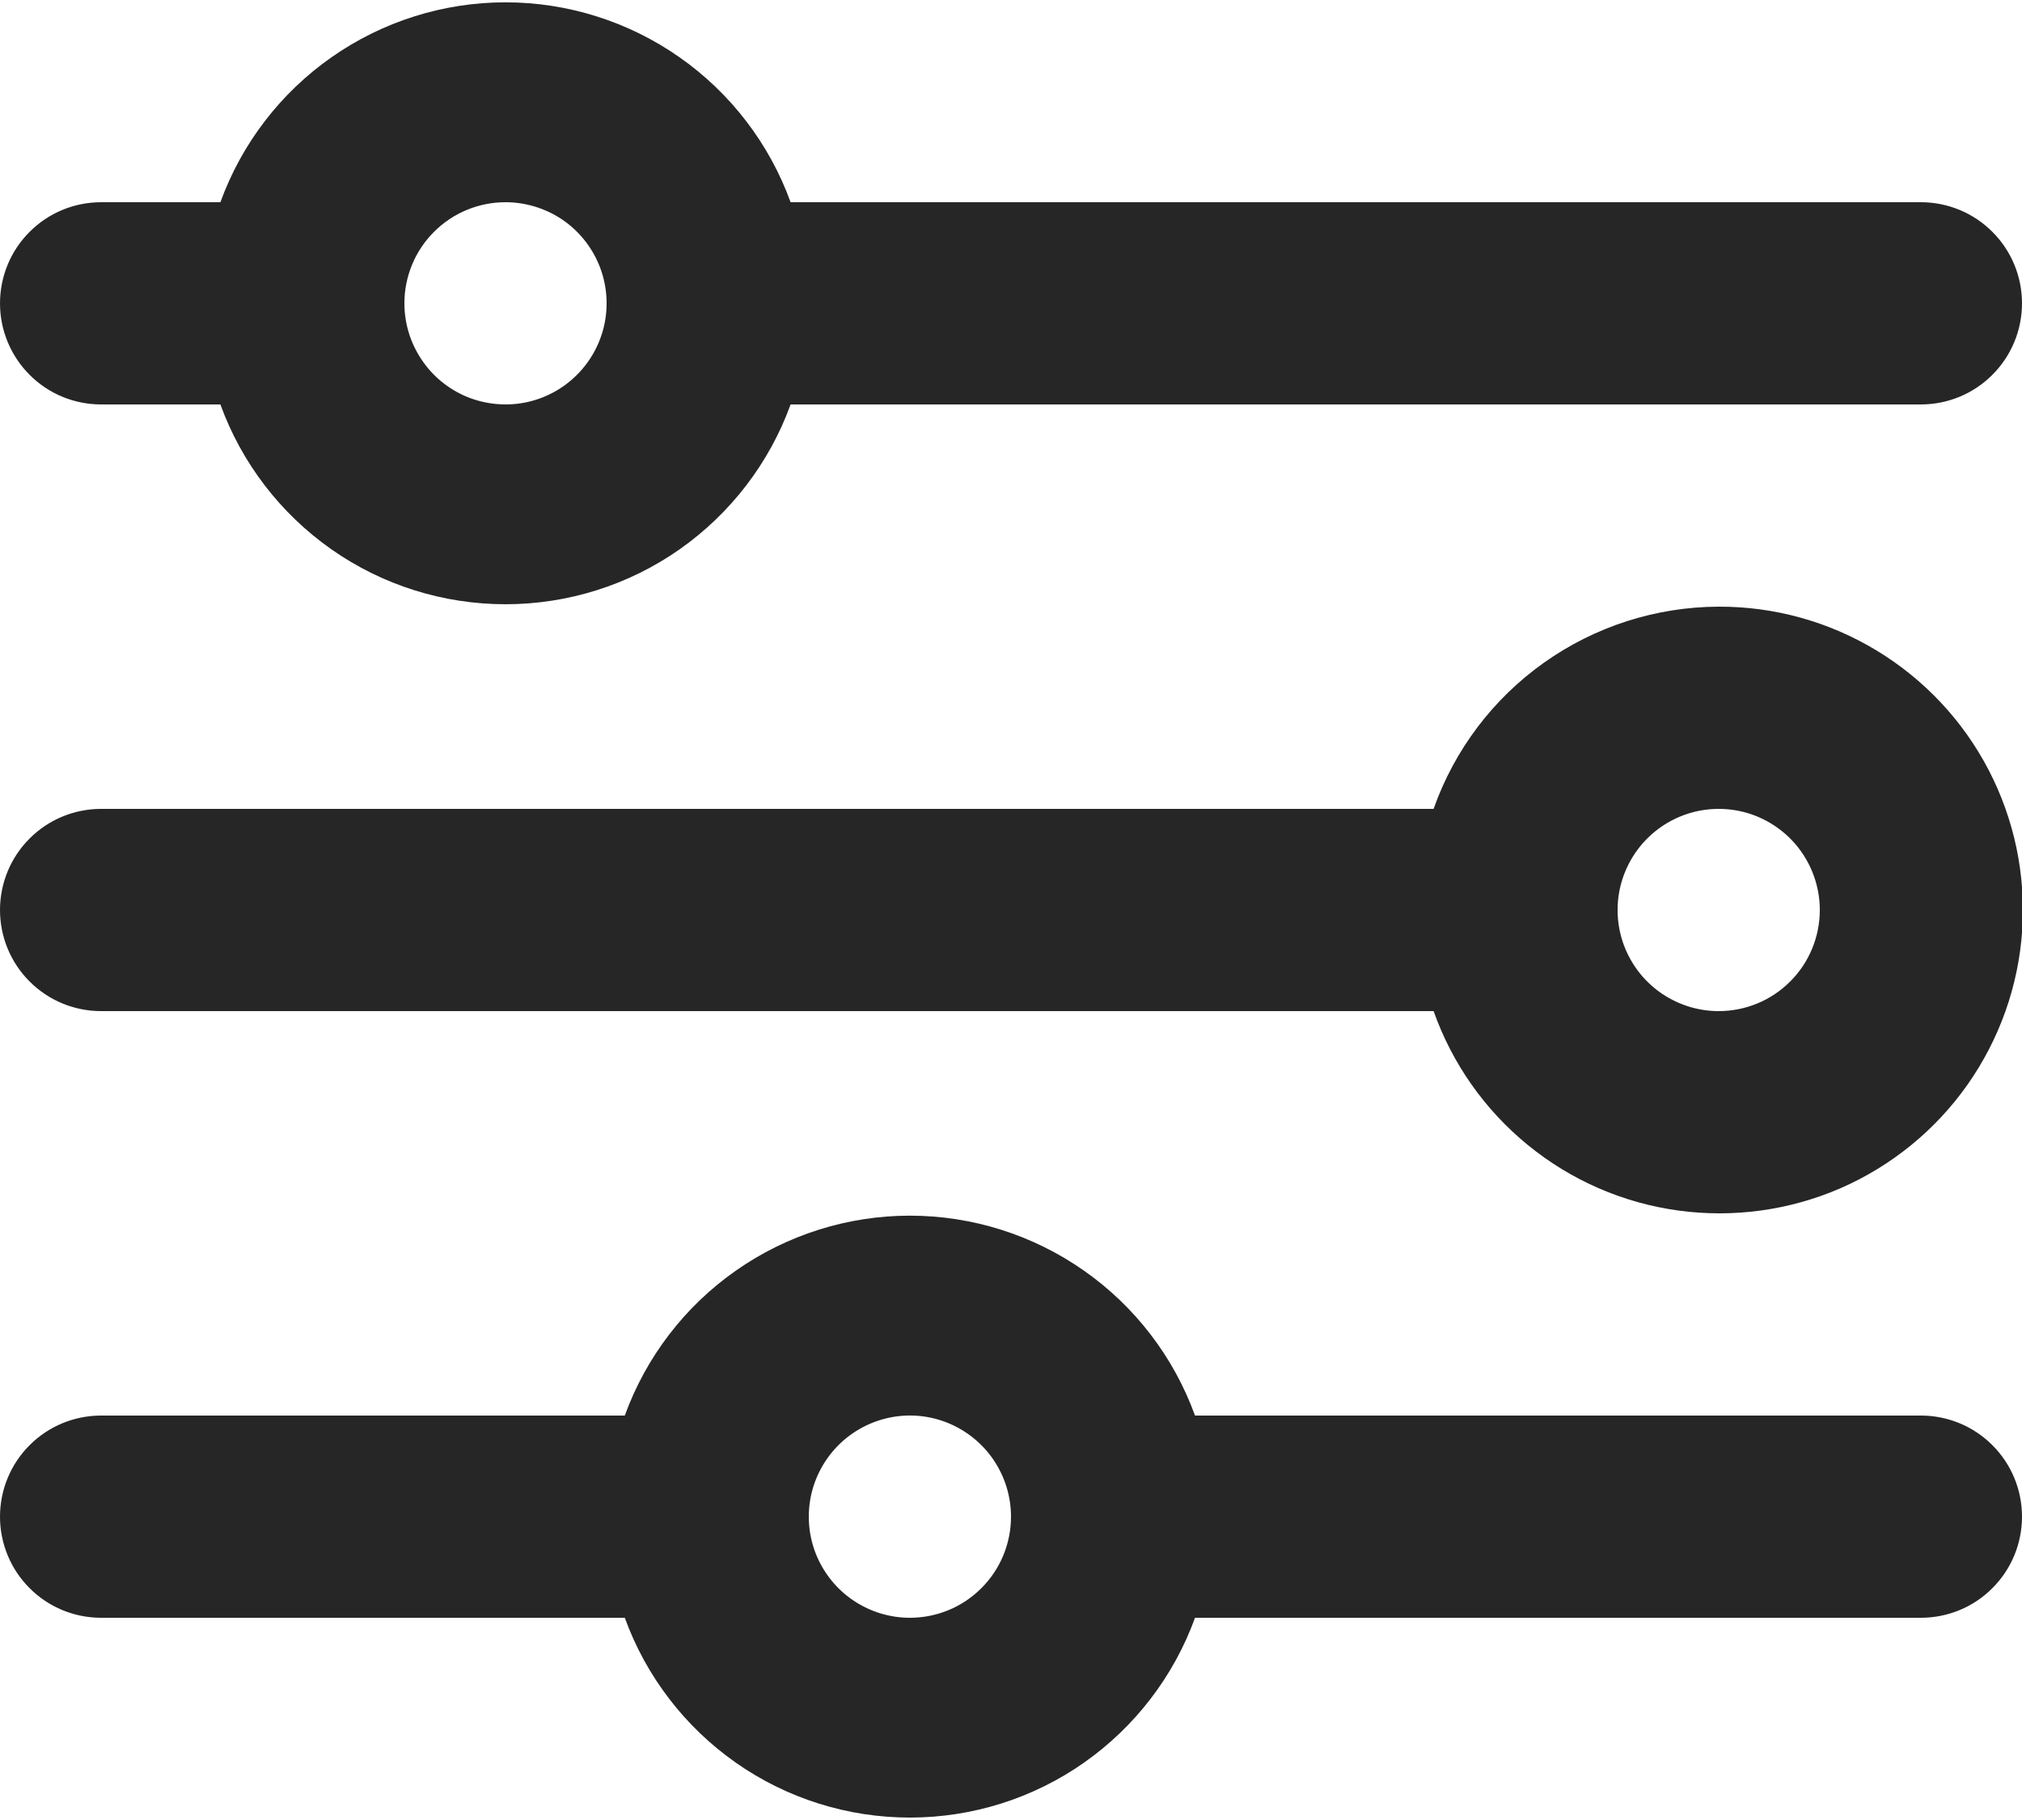 <svg width="20" height="18" viewBox="0 0 20 18" fill="none" xmlns="http://www.w3.org/2000/svg">
<path d="M17 6C16.381 6.002 15.778 6.195 15.273 6.553C14.768 6.911 14.386 7.416 14.18 8H1C0.735 8 0.48 8.105 0.293 8.293C0.105 8.48 0 8.735 0 9C0 9.265 0.105 9.52 0.293 9.707C0.48 9.895 0.735 10 1 10H14.18C14.364 10.519 14.686 10.977 15.113 11.325C15.539 11.673 16.053 11.897 16.598 11.972C17.143 12.047 17.699 11.971 18.204 11.752C18.709 11.532 19.143 11.178 19.46 10.729C19.777 10.279 19.965 9.75 20.002 9.201C20.039 8.652 19.924 8.104 19.67 7.615C19.416 7.127 19.032 6.718 18.561 6.433C18.09 6.148 17.55 5.998 17 6ZM17 10C16.802 10 16.609 9.941 16.444 9.831C16.28 9.722 16.152 9.565 16.076 9.383C16 9.2 15.981 8.999 16.019 8.805C16.058 8.611 16.153 8.433 16.293 8.293C16.433 8.153 16.611 8.058 16.805 8.019C16.999 7.981 17.2 8 17.383 8.076C17.565 8.152 17.722 8.28 17.831 8.444C17.941 8.609 18 8.802 18 9C18 9.265 17.895 9.52 17.707 9.707C17.52 9.895 17.265 10 17 10Z" fill="#262626"/>
<path d="M1 4H2.18C2.39 4.579 2.774 5.079 3.278 5.433C3.783 5.787 4.384 5.976 5 5.976C5.616 5.976 6.217 5.787 6.722 5.433C7.226 5.079 7.61 4.579 7.82 4H19C19.265 4 19.52 3.895 19.707 3.707C19.895 3.519 20 3.265 20 3C20 2.735 19.895 2.48 19.707 2.293C19.52 2.105 19.265 2 19 2H7.82C7.61 1.421 7.226 0.92 6.722 0.567C6.217 0.213 5.616 0.023 5 0.023C4.384 0.023 3.783 0.213 3.278 0.567C2.774 0.92 2.39 1.421 2.18 2H1C0.735 2 0.48 2.105 0.293 2.293C0.105 2.48 0 2.735 0 3C0 3.265 0.105 3.519 0.293 3.707C0.48 3.895 0.735 4 1 4ZM5 2C5.198 2 5.391 2.059 5.556 2.168C5.72 2.278 5.848 2.434 5.924 2.617C6 2.8 6.019 3.001 5.981 3.195C5.942 3.389 5.847 3.567 5.707 3.707C5.567 3.847 5.389 3.942 5.195 3.981C5.001 4.019 4.8 3.999 4.617 3.924C4.435 3.848 4.278 3.72 4.169 3.555C4.059 3.391 4 3.198 4 3C4 2.735 4.105 2.48 4.293 2.293C4.48 2.105 4.735 2 5 2Z" fill="#262626"/>
<path d="M19 14H11.82C11.61 13.421 11.226 12.92 10.722 12.567C10.217 12.213 9.616 12.023 9 12.023C8.384 12.023 7.783 12.213 7.278 12.567C6.774 12.92 6.39 13.421 6.18 14H1C0.735 14 0.48 14.105 0.293 14.293C0.105 14.48 0 14.735 0 15C0 15.265 0.105 15.52 0.293 15.707C0.48 15.895 0.735 16 1 16H6.18C6.39 16.579 6.774 17.079 7.278 17.433C7.783 17.787 8.384 17.976 9 17.976C9.616 17.976 10.217 17.787 10.722 17.433C11.226 17.079 11.61 16.579 11.82 16H19C19.265 16 19.52 15.895 19.707 15.707C19.895 15.52 20 15.265 20 15C20 14.735 19.895 14.48 19.707 14.293C19.52 14.105 19.265 14 19 14ZM9 16C8.802 16 8.609 15.941 8.444 15.831C8.28 15.722 8.152 15.565 8.076 15.383C8 15.2 7.981 14.999 8.019 14.805C8.058 14.611 8.153 14.433 8.293 14.293C8.433 14.153 8.611 14.058 8.805 14.019C8.999 13.98 9.2 14 9.383 14.076C9.565 14.152 9.722 14.28 9.831 14.444C9.941 14.609 10 14.802 10 15C10 15.265 9.895 15.52 9.707 15.707C9.52 15.895 9.265 16 9 16Z" fill="#262626"/>
</svg>
